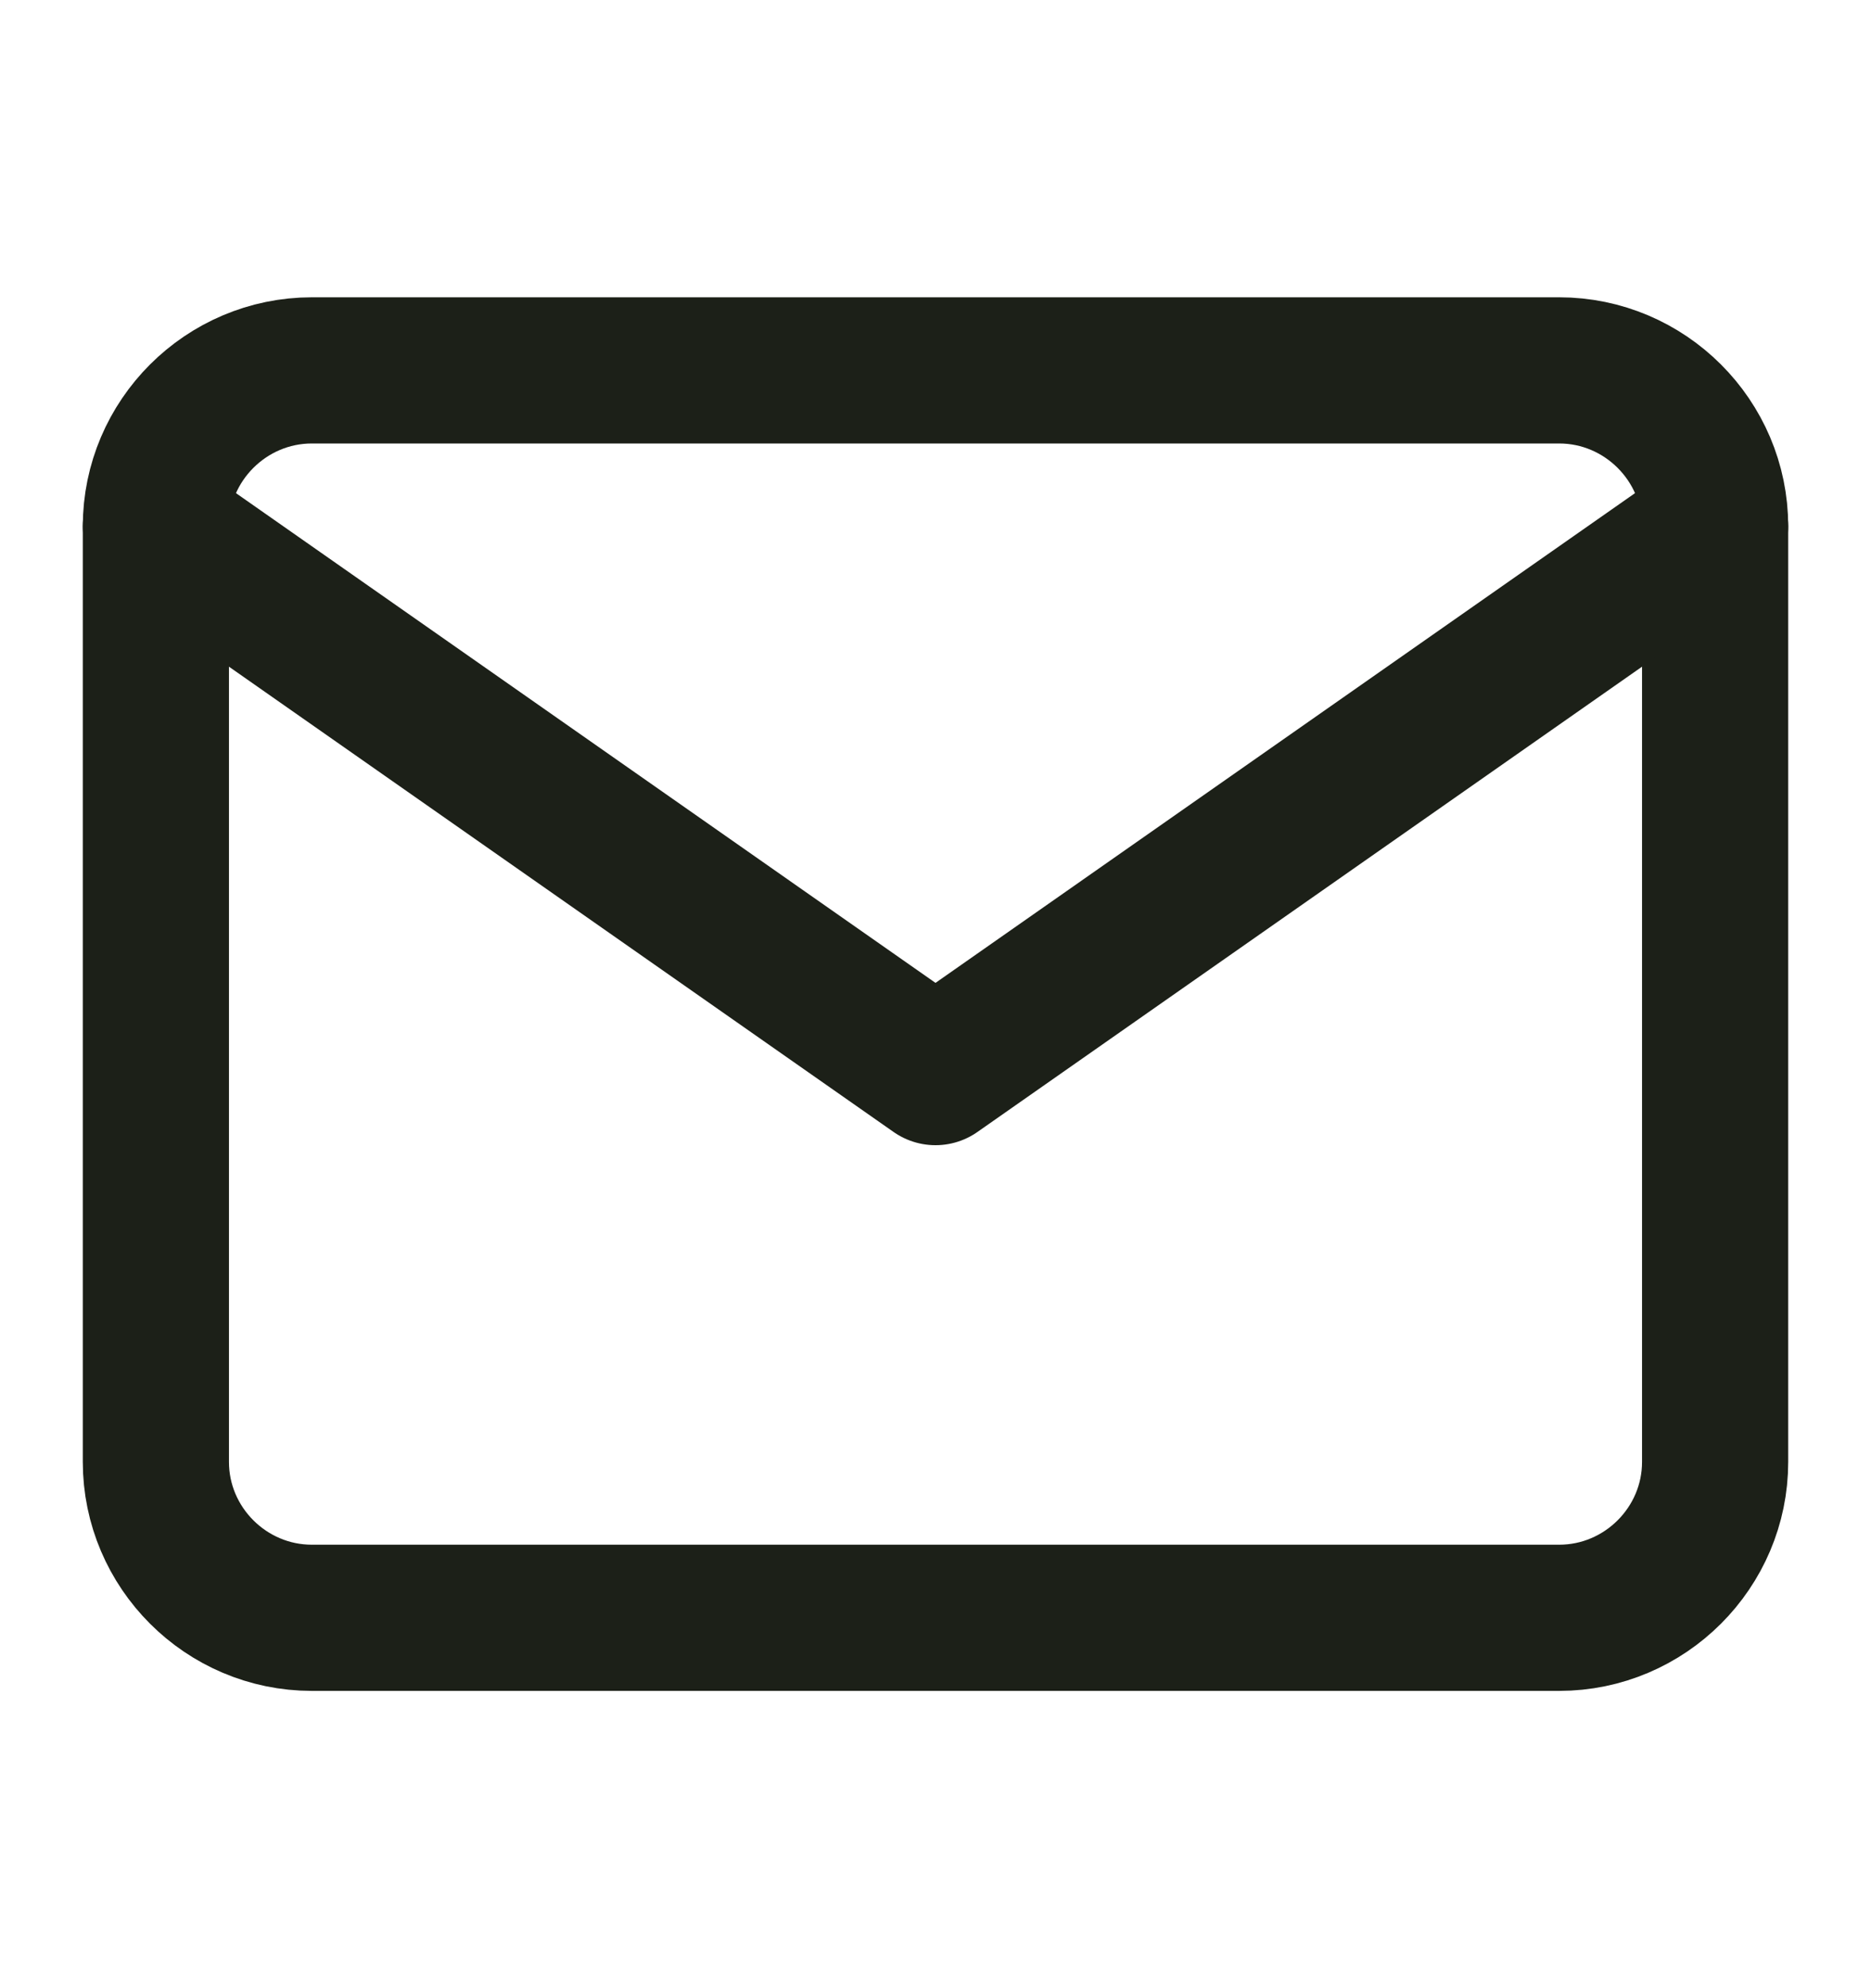 <svg width="16" height="17" viewBox="0 0 16 17" fill="none" xmlns="http://www.w3.org/2000/svg">
<path d="M2.667 3.167H13.333C14.067 3.167 14.667 3.767 14.667 4.5V12.5C14.667 13.233 14.067 13.833 13.333 13.833H2.667C1.933 13.833 1.333 13.233 1.333 12.5V4.5C1.333 3.767 1.933 3.167 2.667 3.167Z" stroke="#1C2018" stroke-width="1.25" stroke-linecap="round" stroke-linejoin="round"/>
<path d="M14.667 4.5L8 9.167L1.333 4.5" stroke="#1C2018" stroke-width="1.25" stroke-linecap="round" stroke-linejoin="round"/>
</svg>
